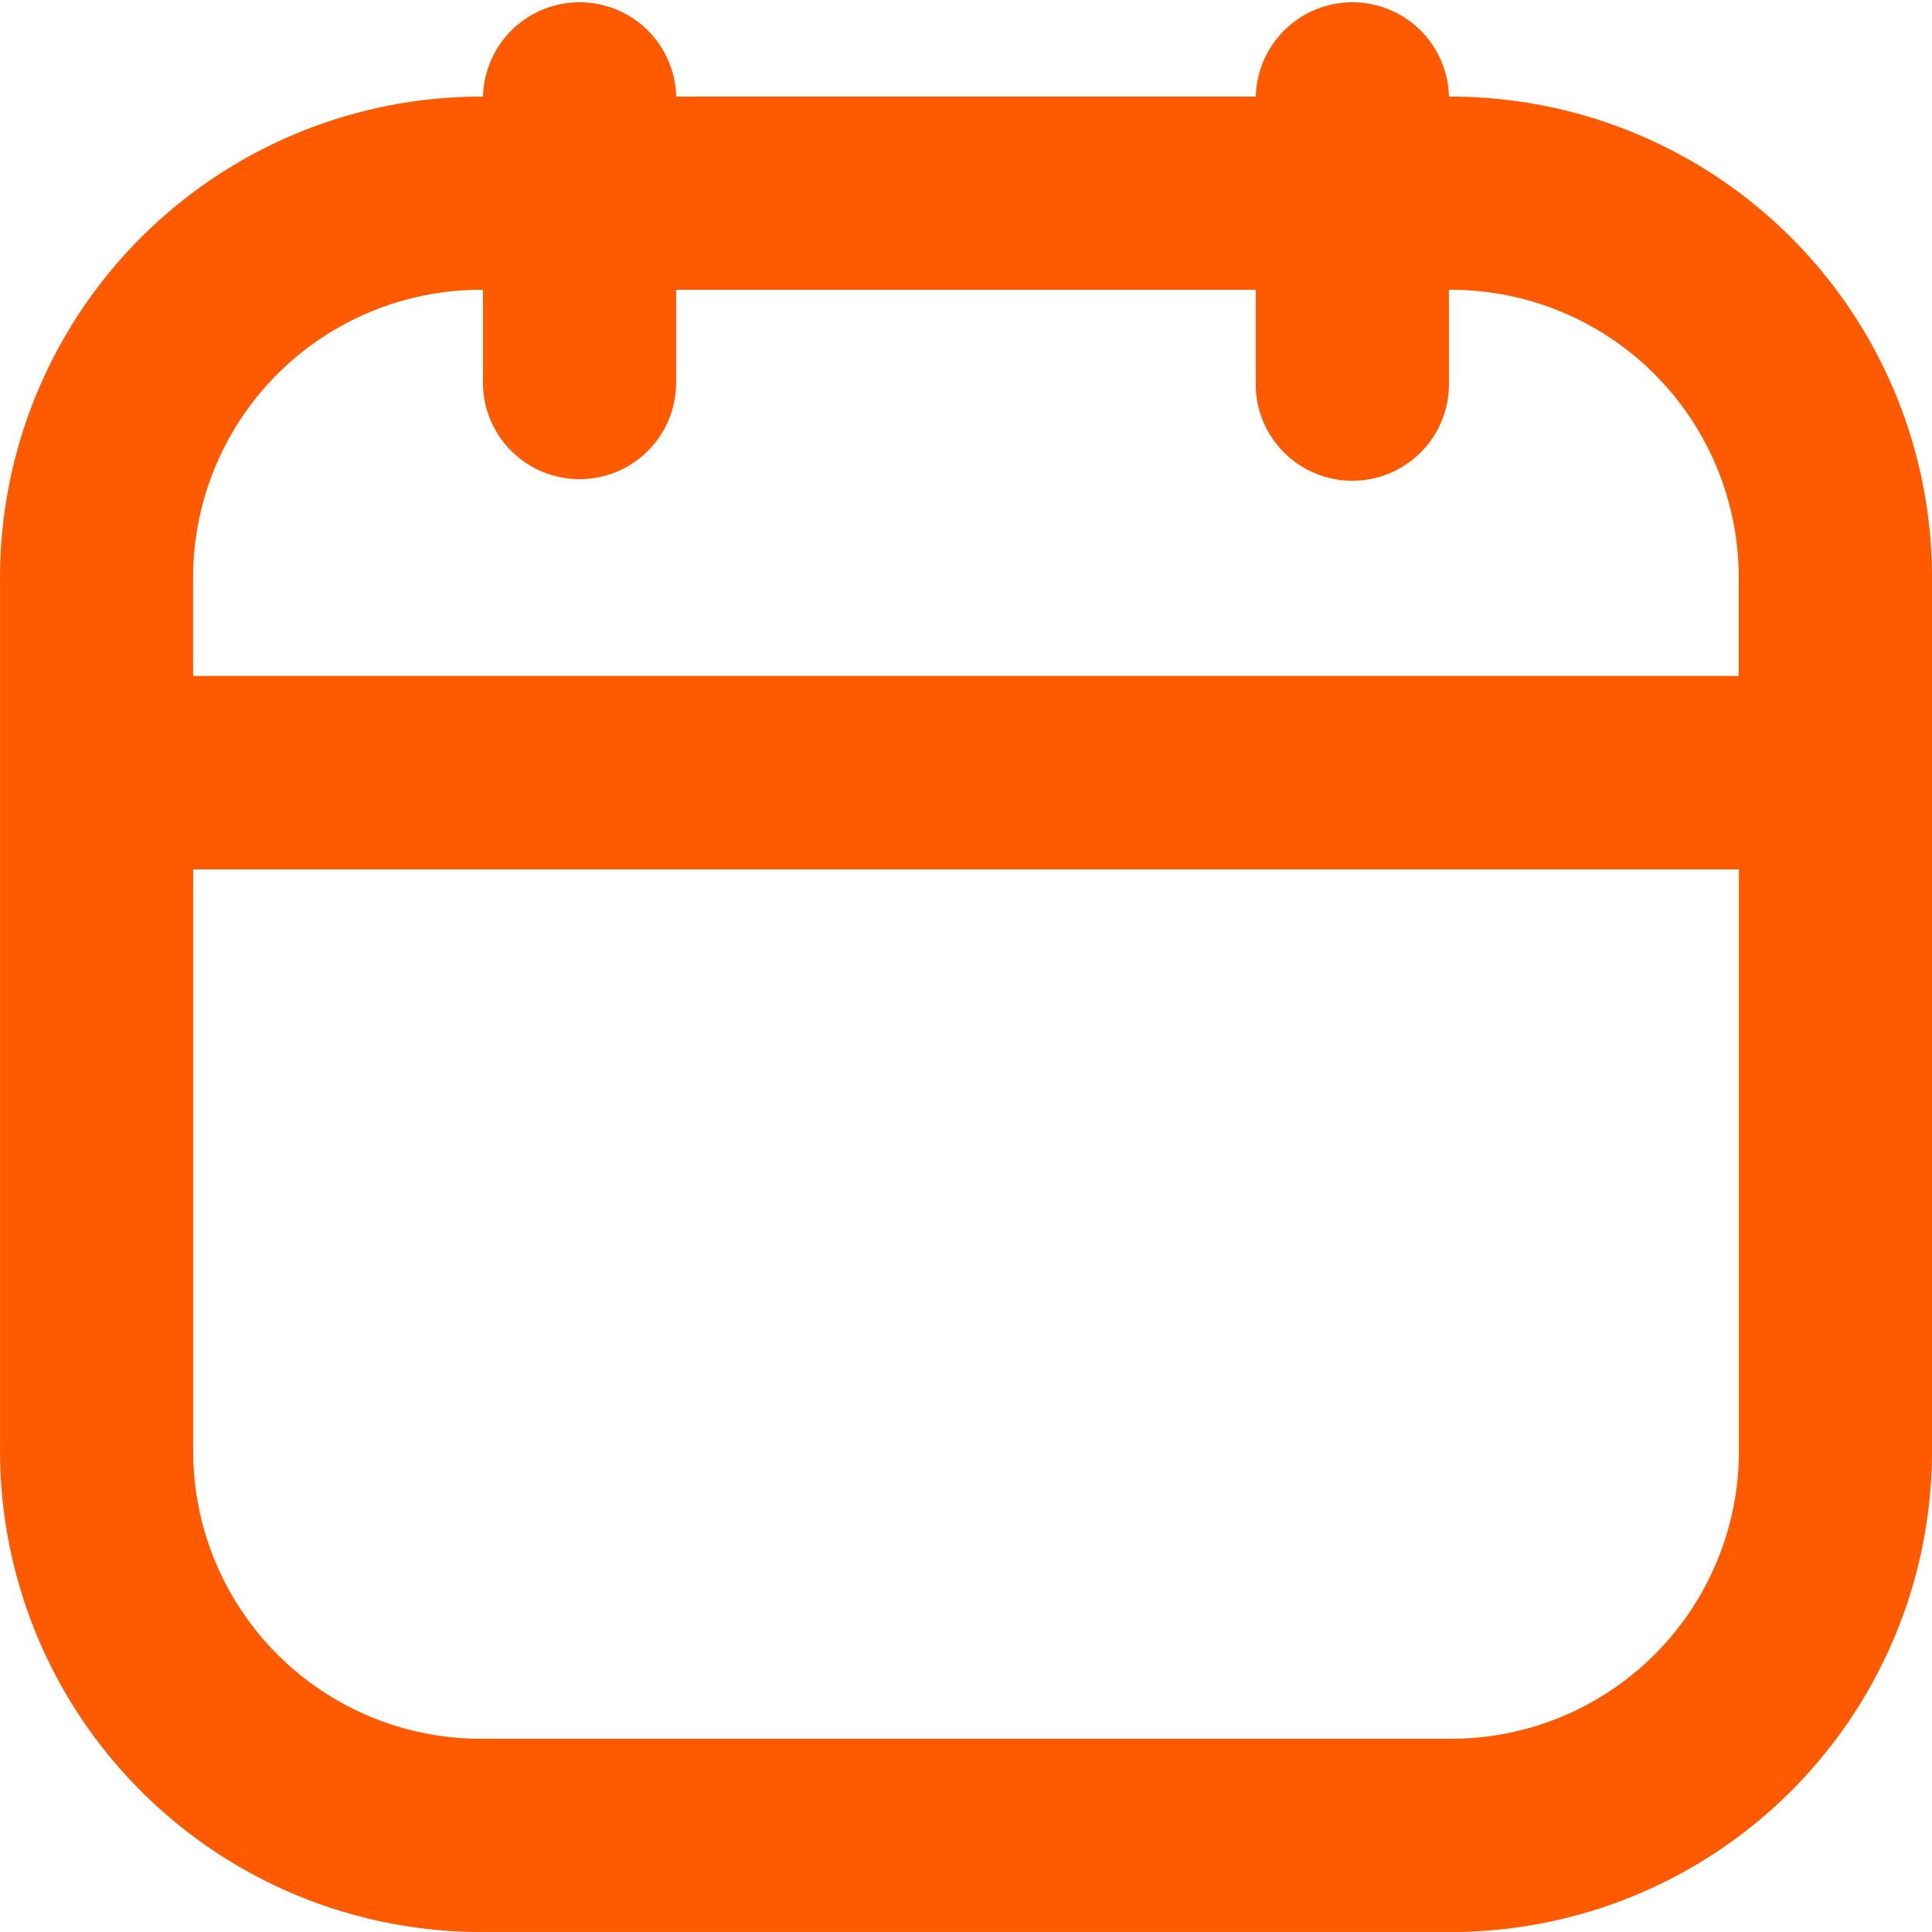 <svg xmlns="http://www.w3.org/2000/svg" width="36.294" height="36.293" viewBox="0 0 36.294 36.293">
  <path id="Caminho_4559" fill="rgba(255, 90, 0, 1)" data-name="Caminho 4559" d="M1320.553,1647.591a1.815,1.815,0,0,0-3.629,0h-10.888a1.815,1.815,0,0,0-3.629,0,9.039,9.039,0,0,0-9.073,8.984v16.511a9.039,9.039,0,0,0,9.073,8.984h18.147a9.039,9.039,0,0,0,9.073-8.984v-16.511A9.039,9.039,0,0,0,1320.553,1647.591Zm-18.147,3.629v1.7a1.815,1.815,0,1,0,3.629,0v-1.7h10.888v1.815a1.815,1.815,0,0,0,3.629,0v-1.815a5.406,5.406,0,0,1,5.444,5.354v1.9h-29.035v-1.9A5.406,5.406,0,0,1,1302.406,1651.22Zm18.147,27.22h-18.147a5.406,5.406,0,0,1-5.444-5.354v-10.978H1326v10.978A5.406,5.406,0,0,1,1320.553,1678.44Z" transform="translate(-1293.333 -1645.776)"/>
</svg>
